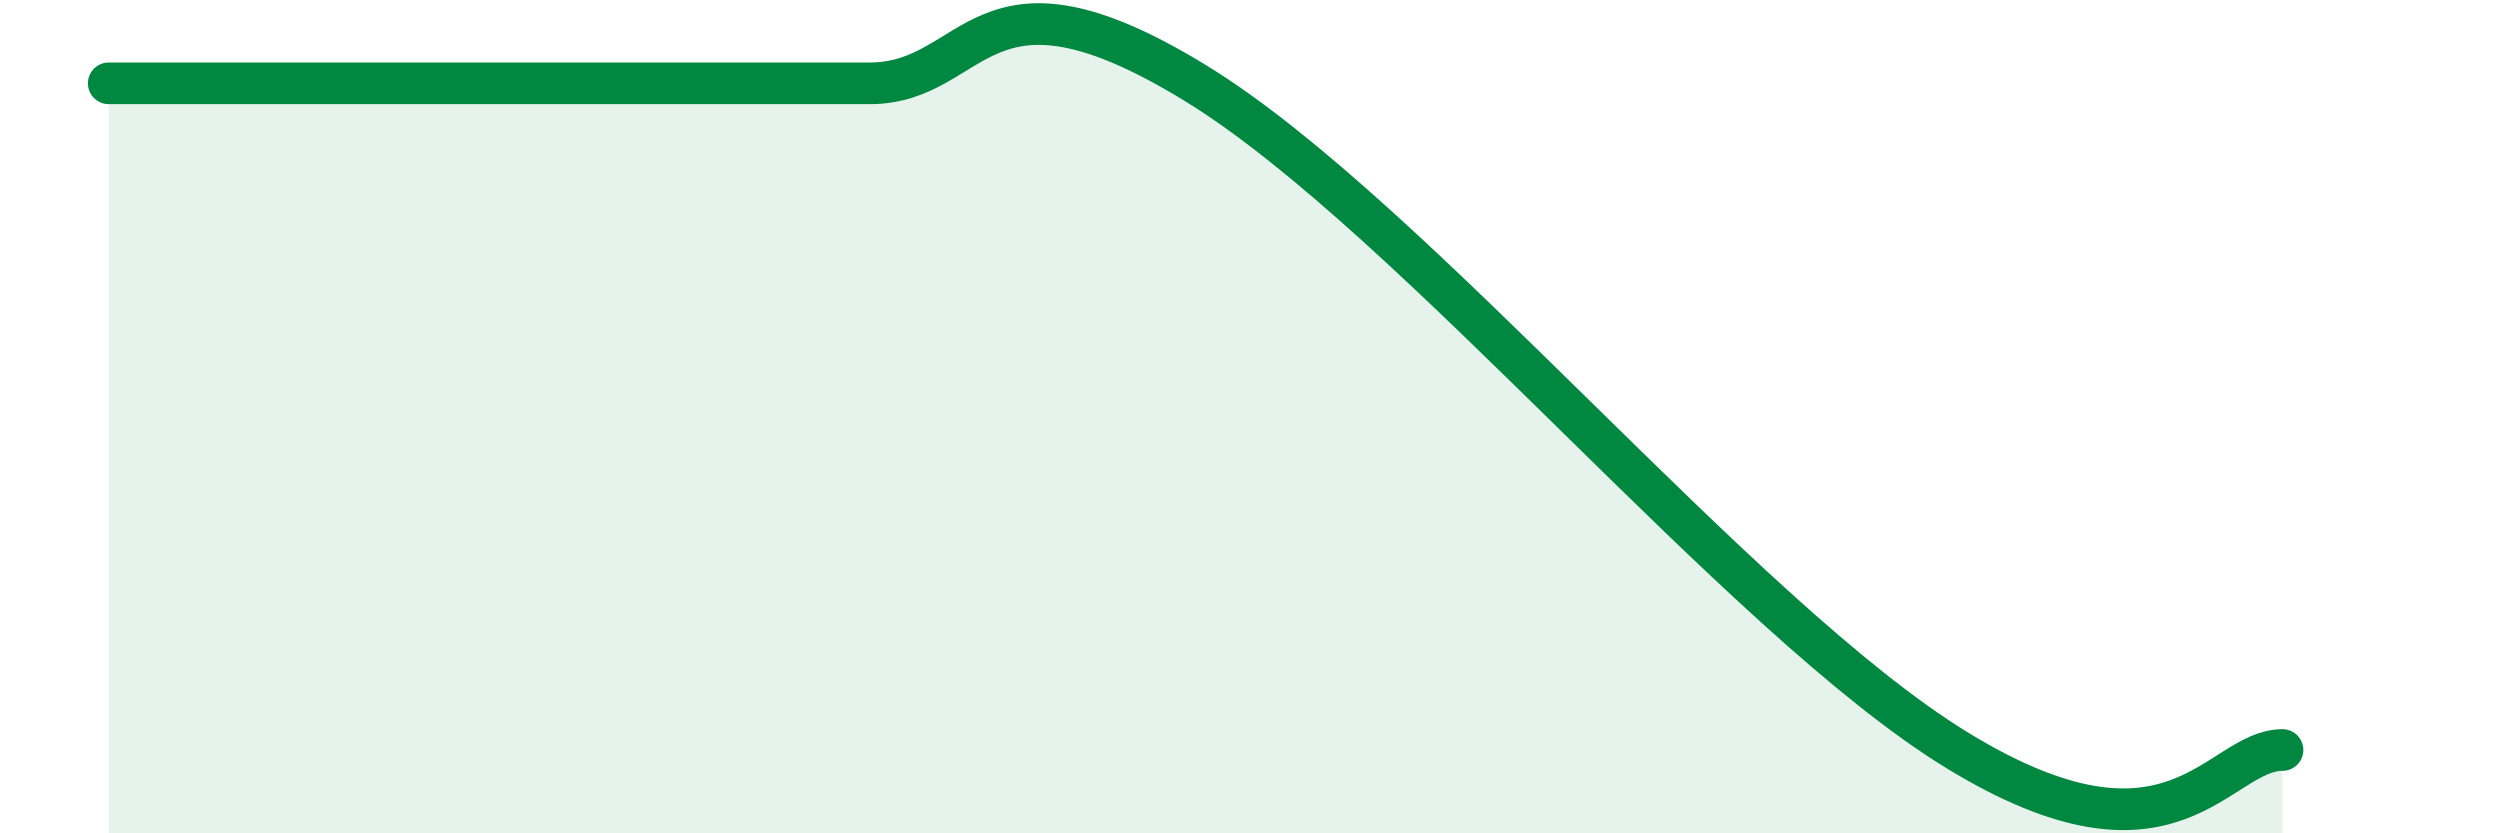
    <svg width="60" height="20" viewBox="0 0 60 20" xmlns="http://www.w3.org/2000/svg">
      <path
        d="M 2.61,2 C 3.65,2 5.22,2 7.83,2 C 10.44,2 13.04,2 15.65,2 C 18.26,2 18.26,2 20.87,2 C 23.48,2 23.48,-1.2 28.7,2 C 33.92,5.2 41.74,14.8 46.96,18 C 52.18,21.2 53.22,18 54.78,18L54.78 20L2.61 20Z"
        fill="#008740"
        opacity="0.1"
        stroke-linecap="round"
        stroke-linejoin="round"
      />
      <path
        d="M 2.61,2 C 3.65,2 5.22,2 7.83,2 C 10.44,2 13.04,2 15.65,2 C 18.26,2 18.26,2 20.87,2 C 23.48,2 23.48,-1.2 28.7,2 C 33.92,5.2 41.74,14.8 46.96,18 C 52.18,21.2 53.22,18 54.78,18"
        stroke="#008740"
        stroke-width="1"
        fill="none"
        stroke-linecap="round"
        stroke-linejoin="round"
      />
    </svg>
  